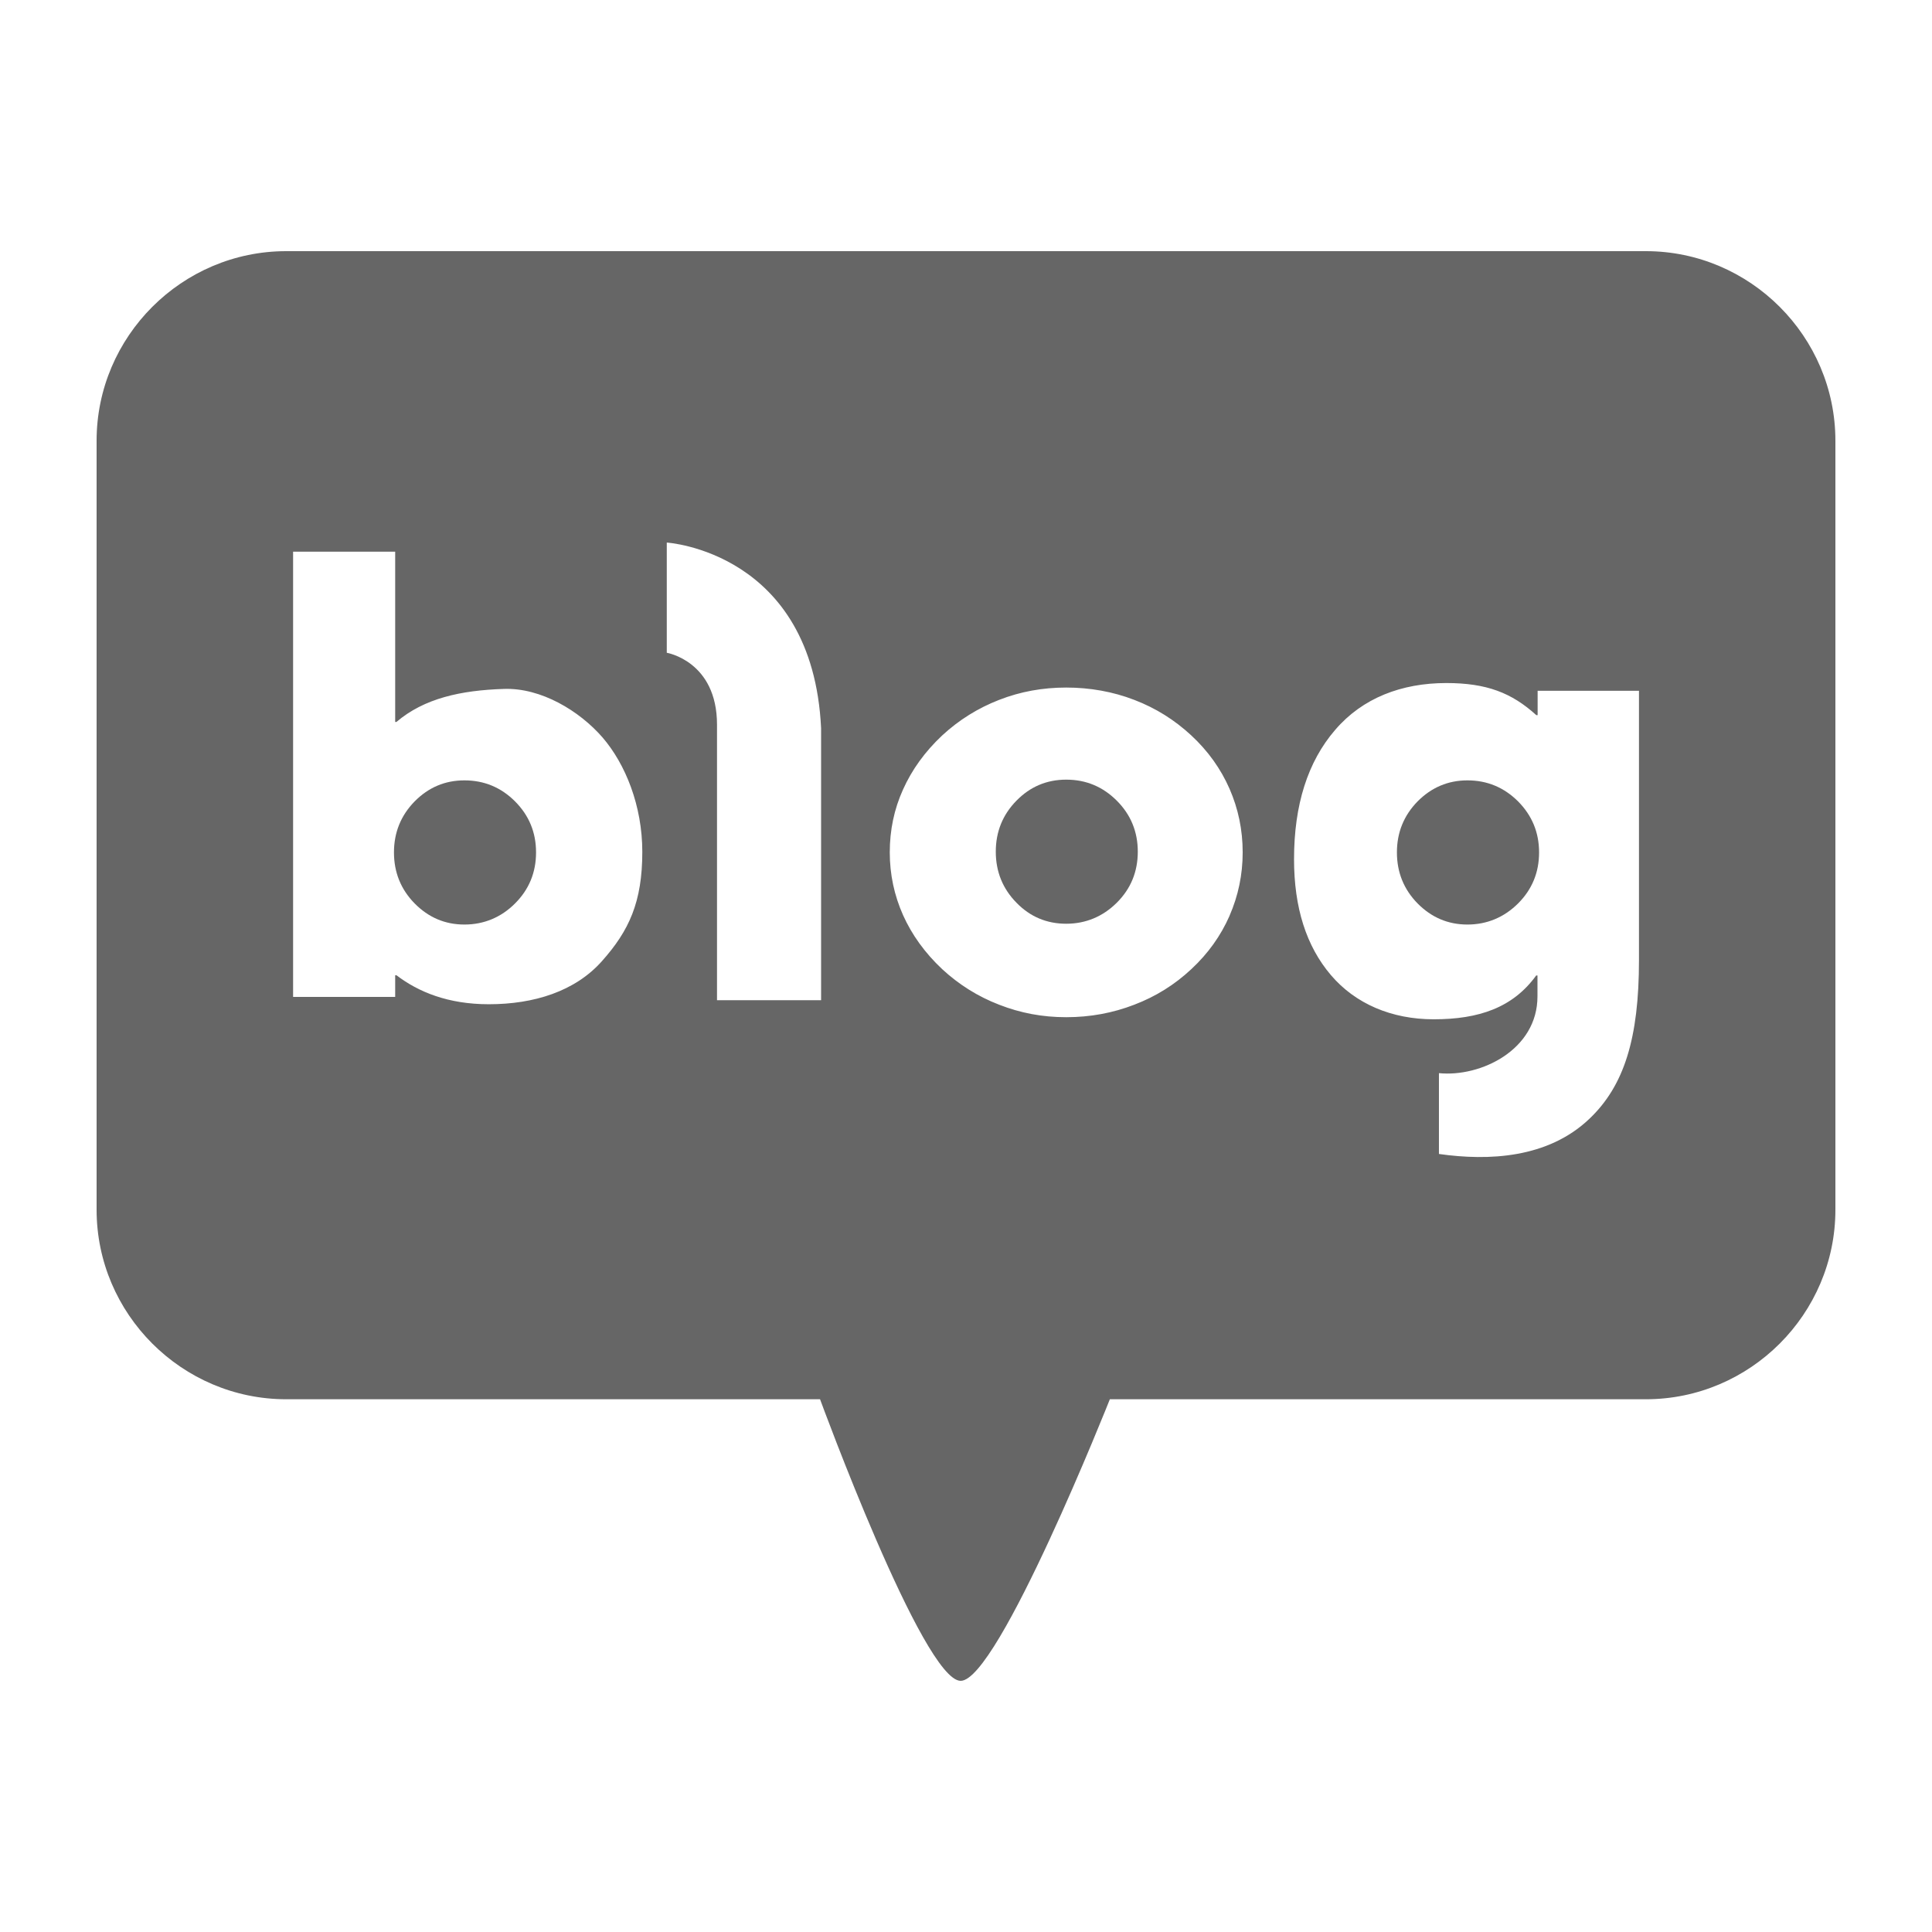 <svg width="24" height="24" viewBox="0 0 24 24" fill="none" xmlns="http://www.w3.org/2000/svg">
<path d="M5.769 9.694C5.528 9.694 5.322 9.782 5.151 9.955C4.98 10.13 4.894 10.341 4.894 10.589C4.894 10.837 4.98 11.049 5.151 11.223C5.323 11.397 5.528 11.485 5.769 11.485C6.01 11.485 6.224 11.397 6.398 11.223C6.572 11.049 6.659 10.838 6.659 10.589C6.659 10.34 6.572 10.13 6.398 9.955C6.224 9.781 6.014 9.694 5.769 9.694Z" fill="#666666"/>
<path d="M13.245 9.685C13.004 9.685 12.797 9.772 12.627 9.946C12.455 10.121 12.37 10.333 12.37 10.58C12.37 10.828 12.456 11.04 12.627 11.214C12.797 11.389 13.004 11.475 13.245 11.475C13.486 11.475 13.699 11.387 13.873 11.214C14.048 11.04 14.134 10.828 14.134 10.58C14.134 10.333 14.048 10.121 13.873 9.946C13.699 9.772 13.49 9.685 13.245 9.685Z" fill="#666666"/>
<path d="M18.229 9.694C17.988 9.694 17.782 9.782 17.61 9.955C17.439 10.13 17.353 10.341 17.353 10.589C17.353 10.837 17.439 11.049 17.61 11.223C17.782 11.397 17.988 11.485 18.229 11.485C18.47 11.485 18.683 11.397 18.858 11.223C19.032 11.049 19.119 10.838 19.119 10.589C19.119 10.34 19.031 10.13 18.858 9.955C18.683 9.781 18.474 9.694 18.229 9.694Z" fill="#666666"/>
<path d="M20.446 3.12H3.555C2.26 3.12 1.2 4.18 1.2 5.475V15.028C1.2 16.322 2.26 17.382 3.555 17.382H10.187C10.187 17.382 11.468 20.88 11.934 20.88C12.4 20.88 13.787 17.382 13.787 17.382H20.446C21.741 17.382 22.8 16.322 22.8 15.028V5.475C22.8 4.18 21.74 3.12 20.446 3.12ZM7.478 11.939C7.144 12.316 6.631 12.475 6.072 12.475C5.567 12.475 5.198 12.323 4.925 12.115H4.909V12.384H3.641V6.853H4.909V8.968H4.925C5.269 8.675 5.724 8.575 6.261 8.558C6.72 8.542 7.198 8.83 7.485 9.161C7.77 9.492 7.979 10.01 7.979 10.582C7.979 11.206 7.814 11.562 7.478 11.939ZM10.2 12.425H8.907V9.003C8.907 8.213 8.283 8.109 8.283 8.109V6.74C8.283 6.74 10.095 6.851 10.2 9.047V12.425ZM15.274 11.376C15.165 11.624 15.008 11.845 14.799 12.039C14.594 12.231 14.358 12.379 14.09 12.481C13.824 12.584 13.542 12.636 13.245 12.636C12.948 12.636 12.676 12.584 12.412 12.481C12.147 12.379 11.912 12.231 11.704 12.039C11.489 11.837 11.328 11.613 11.218 11.368C11.109 11.123 11.053 10.863 11.053 10.588C11.053 10.312 11.107 10.052 11.218 9.807C11.328 9.562 11.489 9.338 11.704 9.136C11.913 8.943 12.149 8.796 12.412 8.694C12.676 8.591 12.953 8.541 13.245 8.541C13.536 8.541 13.823 8.591 14.09 8.694C14.357 8.796 14.592 8.944 14.799 9.136C15.008 9.33 15.165 9.551 15.274 9.799C15.382 10.047 15.437 10.309 15.437 10.588C15.437 10.866 15.382 11.127 15.274 11.375V11.376ZM20.36 11.925C20.36 12.896 20.177 13.488 19.742 13.9C19.227 14.389 18.493 14.423 17.875 14.335V13.331C18.391 13.383 19.101 13.043 19.099 12.375V12.118H19.083C18.794 12.517 18.372 12.662 17.81 12.662C17.289 12.662 16.838 12.471 16.533 12.113C16.227 11.754 16.075 11.275 16.075 10.673C16.075 9.999 16.245 9.462 16.586 9.067C16.926 8.67 17.412 8.485 17.967 8.485C18.465 8.485 18.778 8.605 19.085 8.884H19.101V8.581H20.36V11.926V11.925Z" fill="#666666"/>
</svg>
